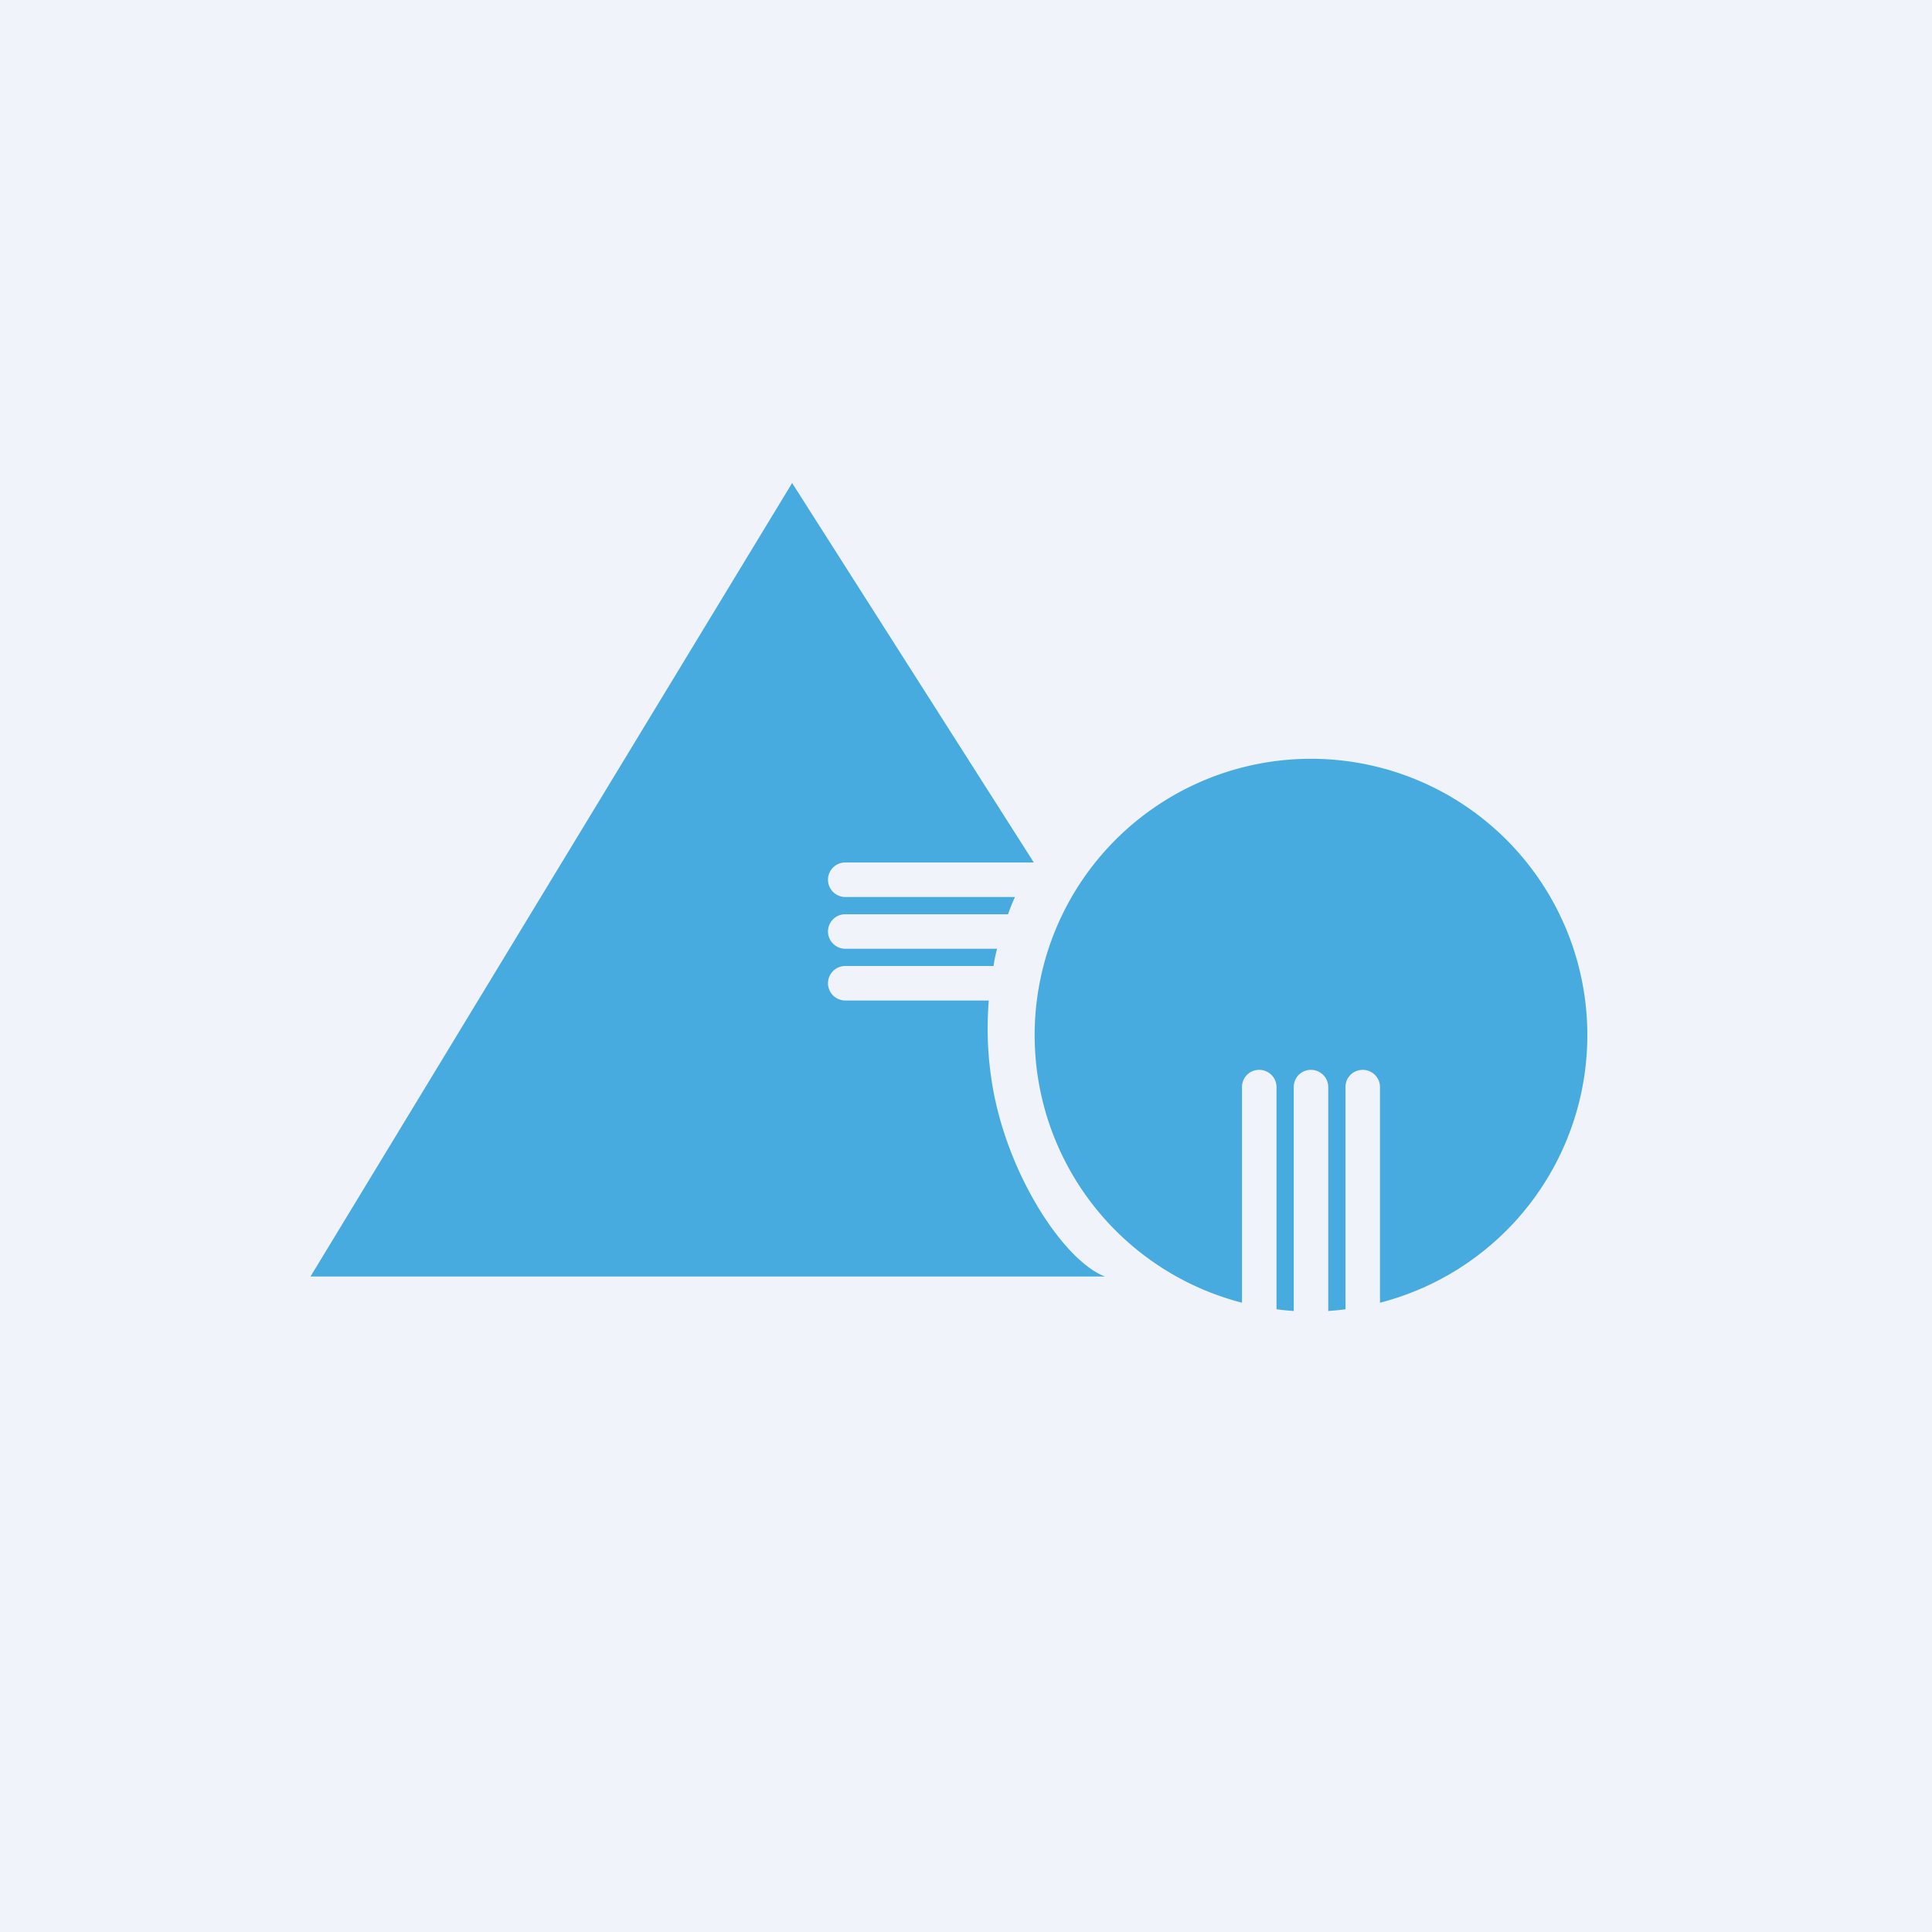 <svg xmlns="http://www.w3.org/2000/svg" width="56" height="56" viewBox="0 0 56 56"><path fill="#F0F3FA" d="M0 0h56v56H0z"/><path fill="#48ABE0" d="M40 37.76a8.01 8.01 0 1 0-4 0v-6.25c0-.28.22-.5.5-.5.27 0 .5.22.5.5v6.44a8 8 0 0 0 .5.05v-6.49c0-.28.22-.5.5-.5.27 0 .5.22.5.5V38a8 8 0 0 0 .5-.05v-6.44c0-.28.22-.5.5-.5.27 0 .5.22.5.5v6.25z"/><path fill="#48ABE0" d="M32.03 37H9l13.96-23 7 10.99V25H24.5a.5.5 0 0 0-.5.5c0 .28.23.5.5.5h4.92c-.07.15-.14.32-.2.5H24.5a.5.5 0 0 0-.5.5c0 .28.23.5.5.5h4.4c-.04.16-.08.33-.1.5h-4.3a.5.5 0 0 0-.5.5c0 .28.23.5.5.5h4.16c-.05.65-.05 1.37.06 2.16.36 2.74 2.1 5.39 3.31 5.84z"/></svg>